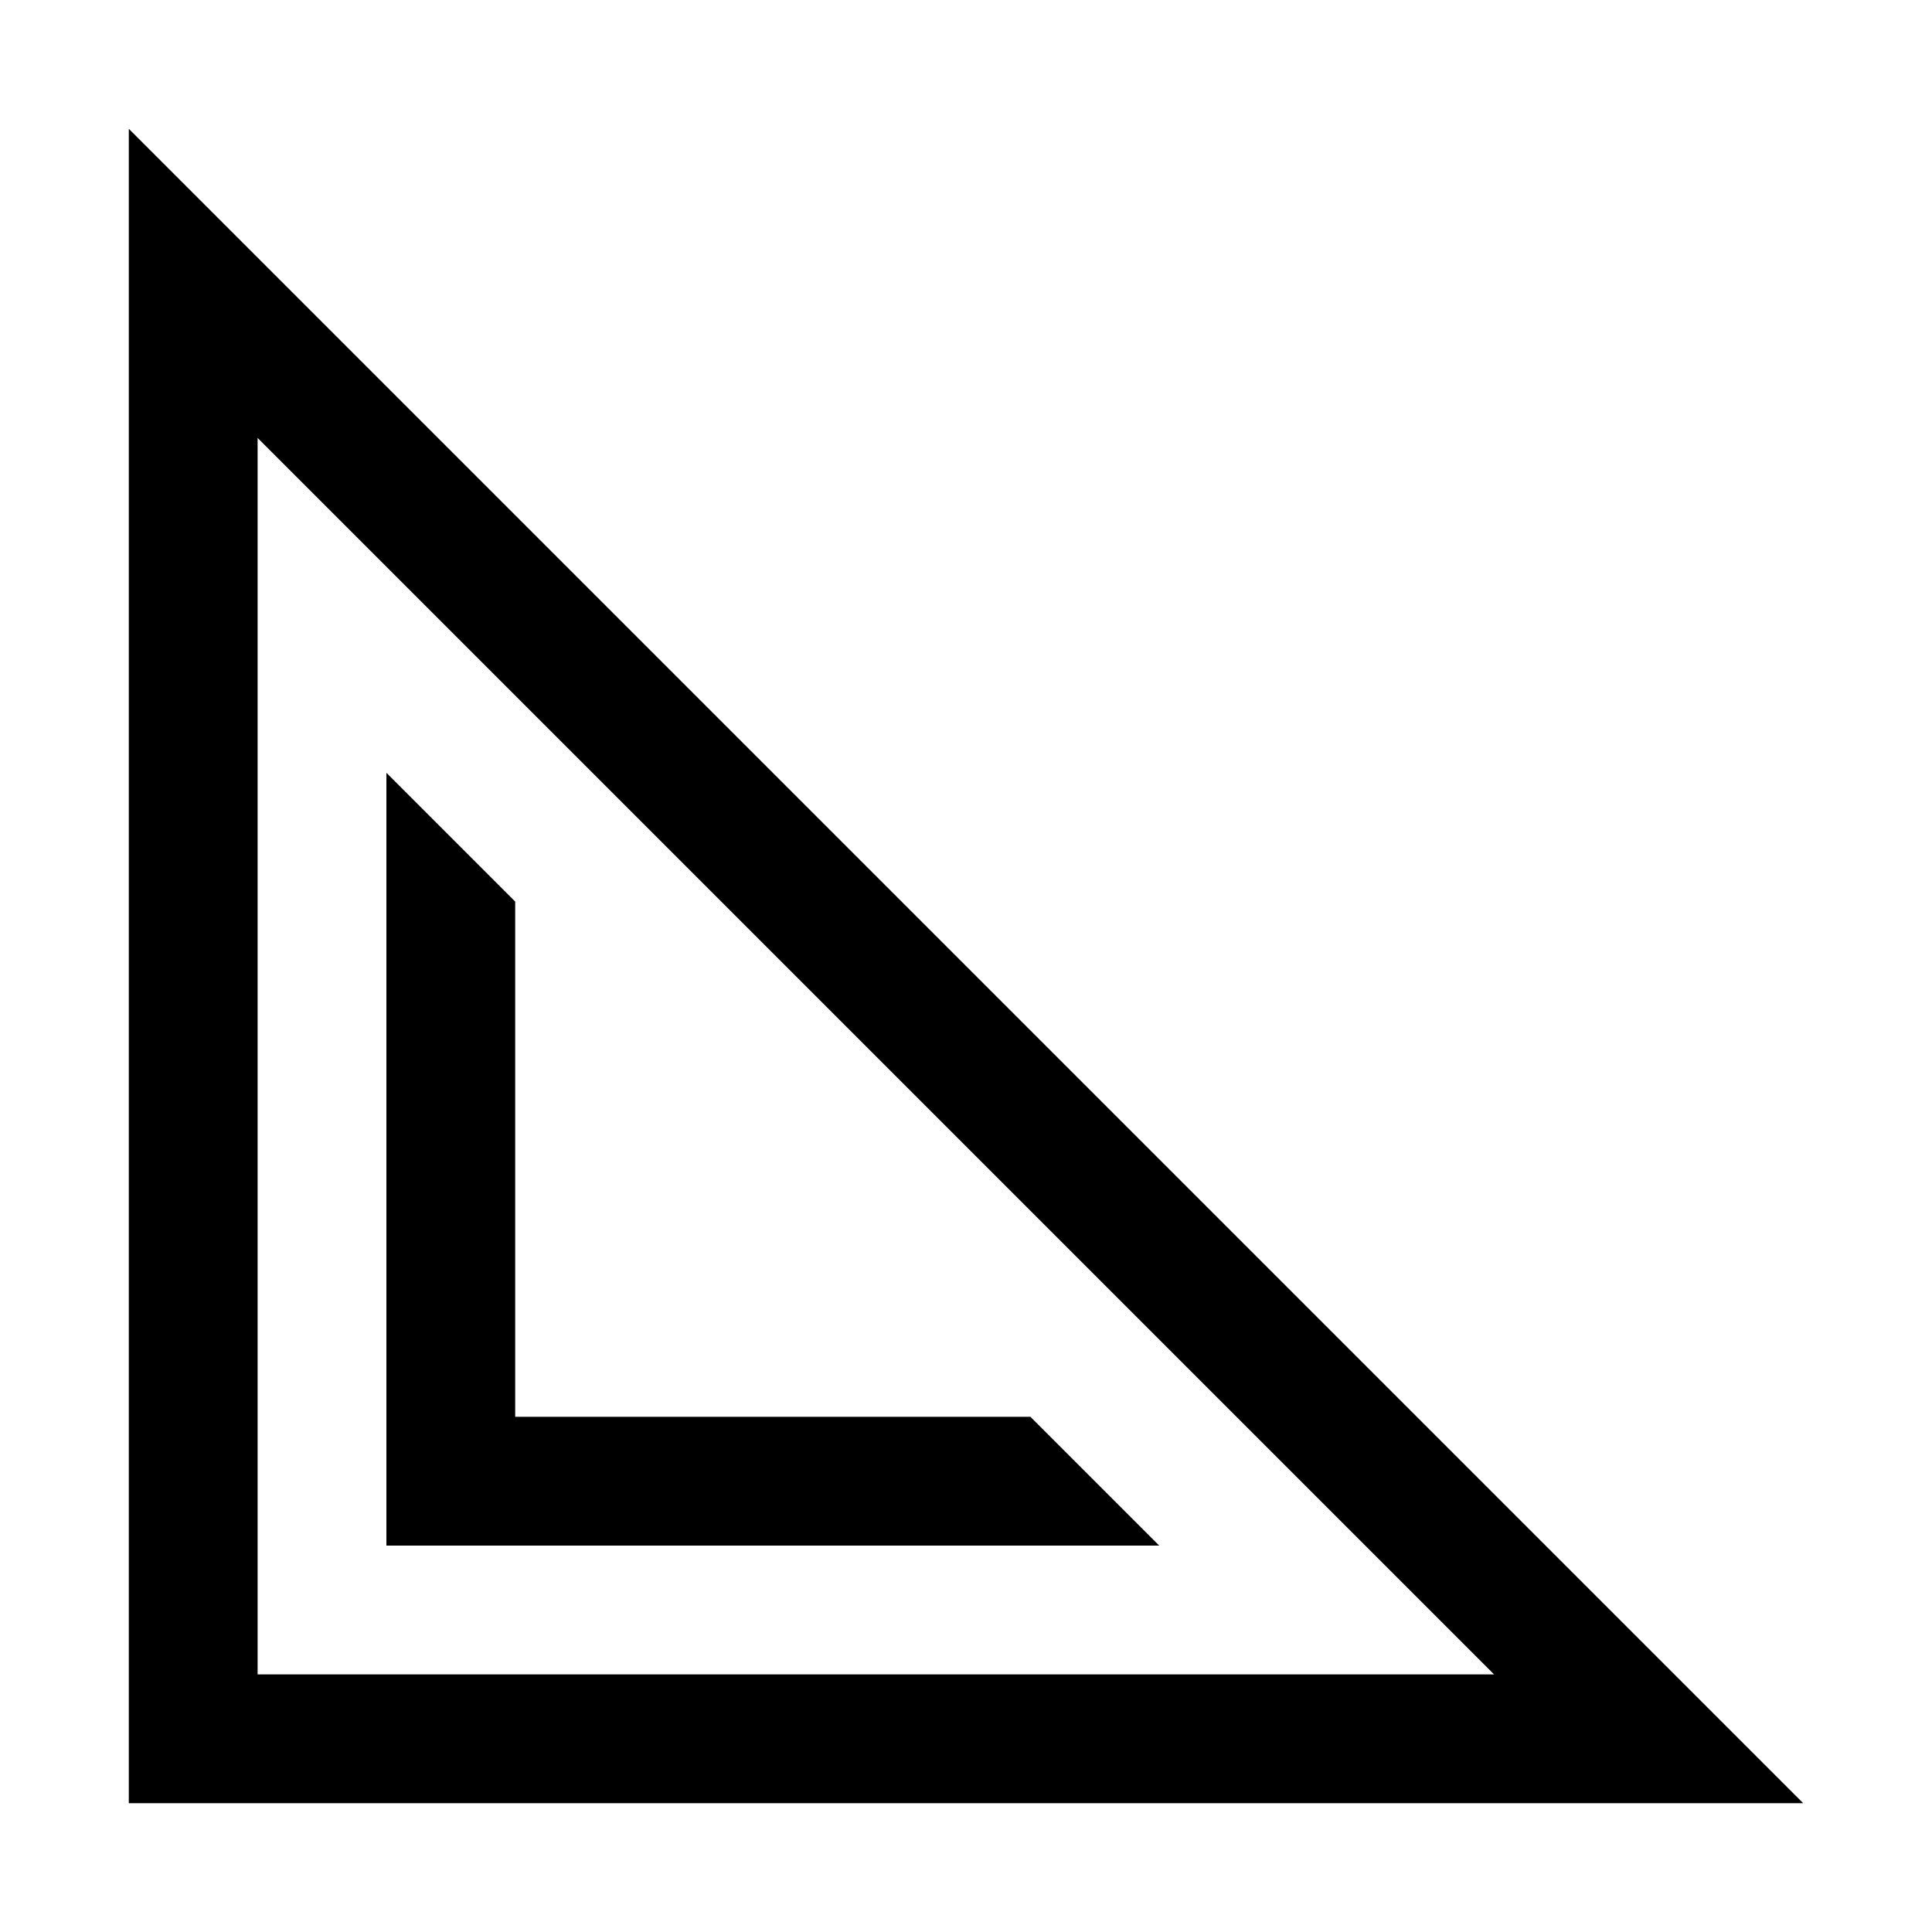 <?xml version="1.0" encoding="utf-8"?>
<!-- Generator: Adobe Illustrator 20.0.0, SVG Export Plug-In . SVG Version: 6.00 Build 0)  -->
<svg version="1.1" xmlns="http://www.w3.org/2000/svg" xmlns:xlink="http://www.w3.org/1999/xlink" x="0px" y="0px"
	 viewBox="0 0 15 15" style="enable-background:new 0 0 15 15;" xml:space="preserve">
<style type="text/css">
	.st0{fill:#FF00FF;}
	.st1{display:none;}
	.st2{display:inline;}
</style>
<g id="Layer_1">
</g>
<g id="Orginal" class="st1">
	<g class="st2">
		<path class="st0" d="M13.9,13.5L1.5,1.1C1.4,1,1.3,0.9,1.2,1C1,1,1,1.1,1,1.3v12.4C1,13.8,1.1,14,1.3,14h12.4
			c0.1,0,0.2-0.1,0.3-0.2C14,13.7,14,13.5,13.9,13.5z M10.4,13.4v-0.7c0-0.2-0.1-0.3-0.3-0.3c-0.2,0-0.3,0.1-0.3,0.3v0.7H8.3v-0.7
			c0-0.2-0.1-0.3-0.3-0.3c-0.2,0-0.3,0.1-0.3,0.3v0.7H6.2v-0.7c0-0.2-0.1-0.3-0.3-0.3c-0.2,0-0.3,0.1-0.3,0.3v0.7H4.2v-0.7
			c0-0.2-0.1-0.3-0.3-0.3s-0.3,0.1-0.3,0.3v0.7h-2V2l11.4,11.4H10.4z"/>
		<path class="st0" d="M3.9,11.4h3.6c0.1,0,0.2-0.1,0.3-0.2c0-0.1,0-0.2-0.1-0.3L4.1,7.3C4,7.2,3.9,7.1,3.7,7.2
			c-0.1,0-0.2,0.2-0.2,0.3v3.6C3.6,11.3,3.7,11.4,3.9,11.4z M4.2,8.2l2.6,2.6H4.2V8.2z"/>
		<path class="st0" d="M6,3.7c0,0.1,0,0.1,0.1,0.2l5.1,5.1c0.3,0.3,0.6,0.4,0.9,0.4c0.4,0,0.7-0.1,0.9-0.4s0.4-0.6,0.4-0.9
			S13.3,7.3,13.1,7L8,1.9c0,0-0.1-0.1-0.2-0.1L6,1.5c-0.1,0-0.2,0-0.3,0.1C5.6,1.6,5.6,1.7,5.6,1.8L6,3.7L6,3.7z M10.7,7.6L7.4,4.3
			L7.8,4L11,7.2L10.7,7.6z M12.6,7.5c0.1,0.1,0.2,0.3,0.2,0.5c0,0.2-0.1,0.4-0.2,0.5c-0.3,0.3-0.8,0.3-1,0L11.1,8l1-1L12.6,7.5z
			 M8.5,3.3l3.2,3.2l-0.4,0.4L8.1,3.7L8.5,3.3z M7.3,2.4l0.3,0.1l0.5,0.5l-1,1L6.6,3.5L6.5,3.2C6.7,3.1,6.9,3.1,7,2.9
			C7.2,2.8,7.3,2.6,7.3,2.4z M6.9,2.3c0,0.1-0.1,0.2-0.2,0.3C6.6,2.7,6.5,2.7,6.4,2.7L6.3,2.2L6.9,2.3z"/>
	</g>
</g>
<g id="Line">
	<g>
		<path d="M1,1v13h13L1,1z M2,3.4l9.6,9.6H2V3.4z"/>
		<polygon points="8,11 4,11 4,7 3,6 3,12 9,12 		"/>
	</g>
</g>
<g id="Layer_4">
</g>
</svg>
